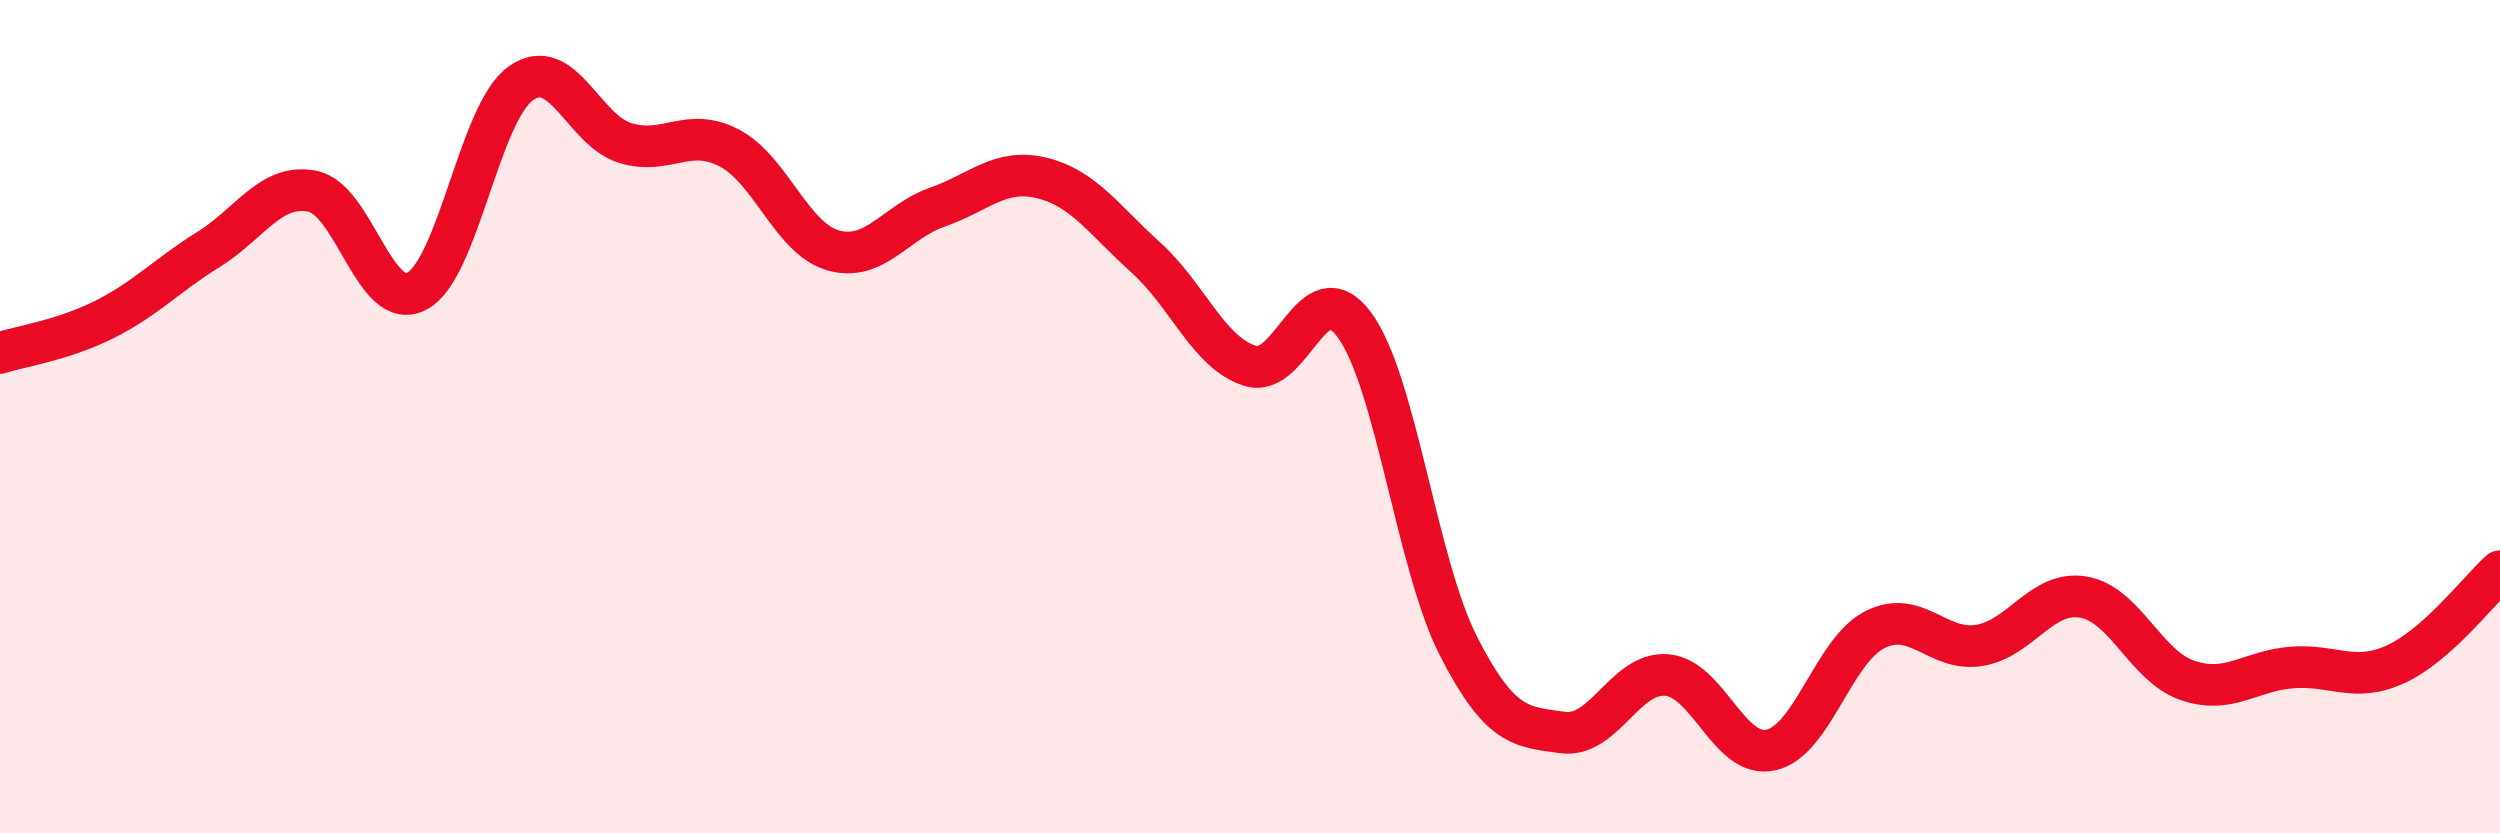 
    <svg width="60" height="20" viewBox="0 0 60 20" xmlns="http://www.w3.org/2000/svg">
      <path
        d="M 0,8.47 C 0.5,8.31 1.5,8.17 2.5,7.67 C 3.5,7.17 4,6.61 5,5.99 C 6,5.37 6.5,4.39 7.5,4.59 C 8.5,4.79 9,7.51 10,6.99 C 11,6.47 11.5,2.71 12.5,2 C 13.5,1.29 14,3.12 15,3.43 C 16,3.74 16.5,3.03 17.5,3.55 C 18.5,4.07 19,5.73 20,6.01 C 21,6.29 21.5,5.32 22.5,4.97 C 23.5,4.62 24,4.03 25,4.27 C 26,4.51 26.5,5.28 27.5,6.18 C 28.5,7.08 29,8.46 30,8.78 C 31,9.1 31.5,6.45 32.5,7.79 C 33.5,9.13 34,13.54 35,15.5 C 36,17.46 36.5,17.44 37.5,17.58 C 38.5,17.72 39,16.12 40,16.2 C 41,16.28 41.5,18.22 42.5,18 C 43.5,17.78 44,15.61 45,15.11 C 46,14.61 46.5,15.65 47.5,15.49 C 48.5,15.33 49,14.16 50,14.33 C 51,14.5 51.5,15.99 52.5,16.33 C 53.5,16.67 54,16.1 55,16.02 C 56,15.94 56.5,16.4 57.5,15.94 C 58.5,15.48 59.5,14.16 60,13.71L60 20L0 20Z"
        fill="#EB0A25"
        opacity="0.1"
        stroke-linecap="round"
        stroke-linejoin="round"
      />
      <path
        d="M 0,8.47 C 0.5,8.31 1.5,8.17 2.5,7.67 C 3.5,7.17 4,6.61 5,5.99 C 6,5.37 6.5,4.39 7.5,4.59 C 8.5,4.79 9,7.51 10,6.99 C 11,6.47 11.5,2.71 12.5,2 C 13.5,1.29 14,3.12 15,3.43 C 16,3.74 16.5,3.03 17.5,3.55 C 18.5,4.07 19,5.73 20,6.01 C 21,6.29 21.5,5.32 22.5,4.97 C 23.5,4.62 24,4.03 25,4.27 C 26,4.51 26.5,5.28 27.5,6.18 C 28.5,7.08 29,8.46 30,8.78 C 31,9.1 31.5,6.45 32.5,7.79 C 33.5,9.13 34,13.54 35,15.5 C 36,17.46 36.5,17.44 37.5,17.58 C 38.5,17.72 39,16.12 40,16.2 C 41,16.28 41.5,18.22 42.5,18 C 43.5,17.78 44,15.61 45,15.11 C 46,14.61 46.5,15.65 47.5,15.49 C 48.5,15.33 49,14.16 50,14.33 C 51,14.5 51.5,15.99 52.5,16.33 C 53.5,16.67 54,16.1 55,16.02 C 56,15.94 56.5,16.4 57.5,15.94 C 58.5,15.48 59.5,14.16 60,13.71"
        stroke="#EB0A25"
        stroke-width="1"
        fill="none"
        stroke-linecap="round"
        stroke-linejoin="round"
      />
    </svg>
  